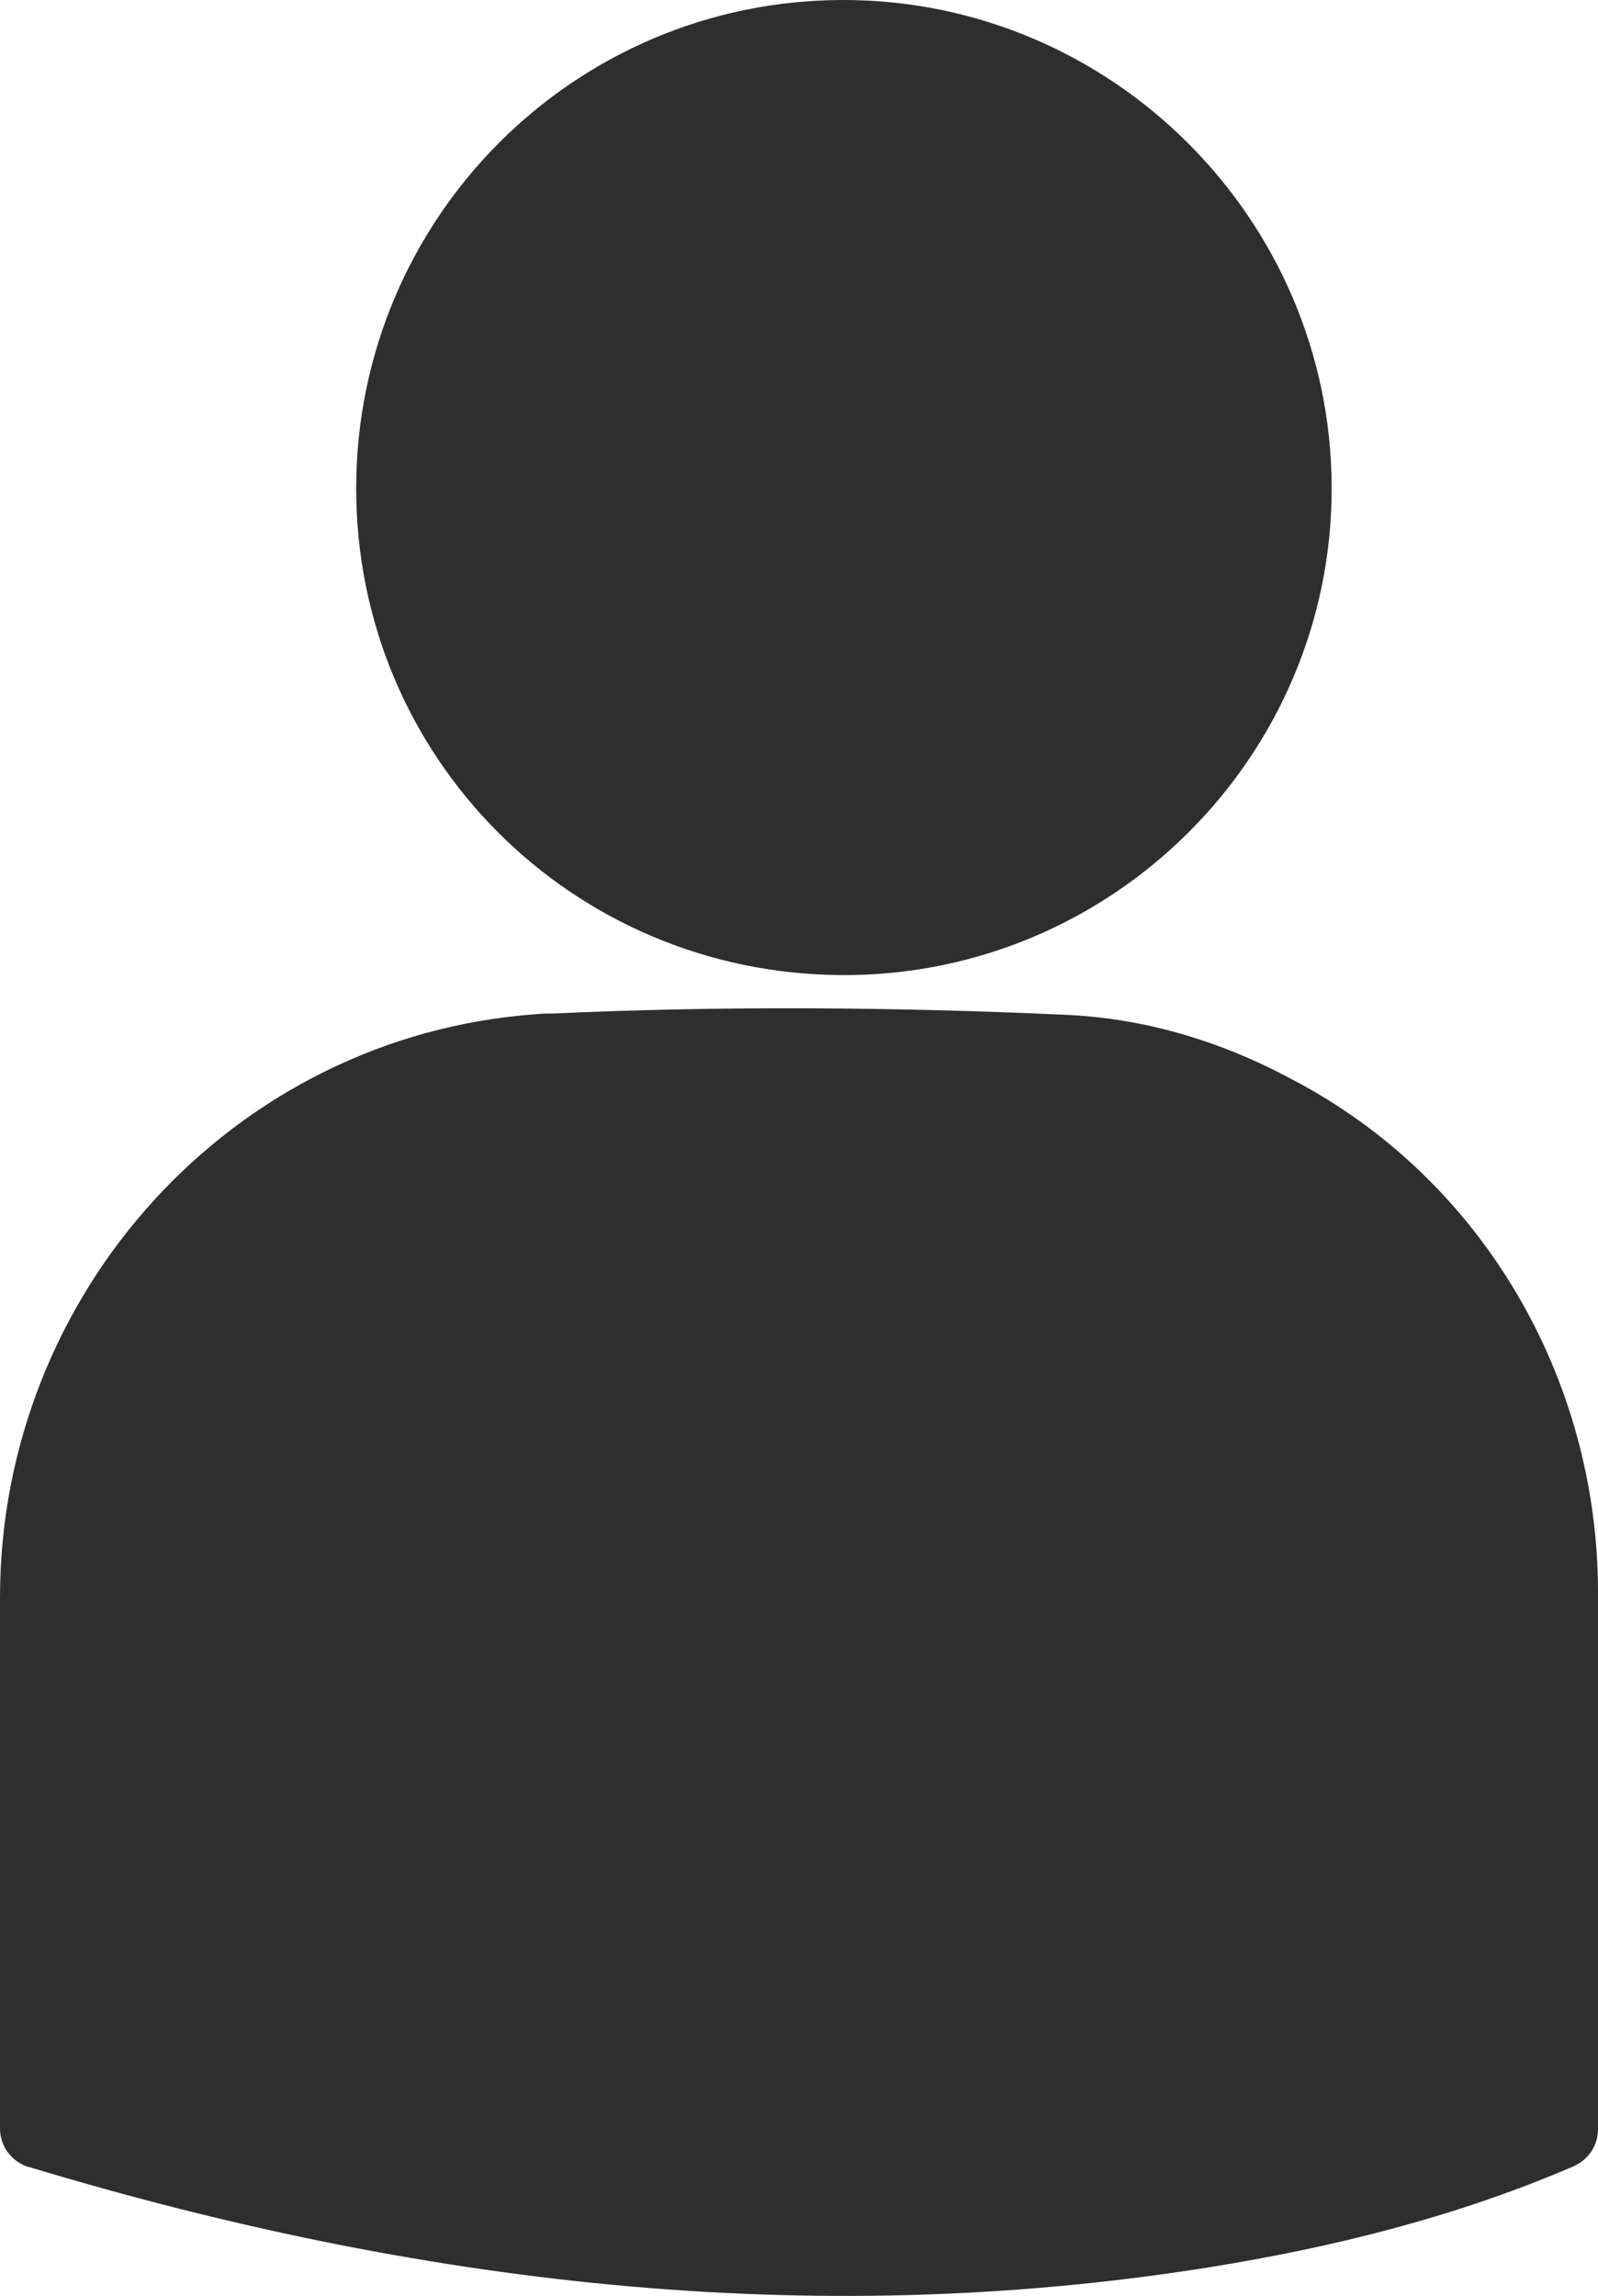 <?xml version="1.0" encoding="UTF-8"?>
<svg id="a" data-name="Layer 1" xmlns="http://www.w3.org/2000/svg" viewBox="0 0 245.4 352.48">
  <defs>
    <style>
      .b {
        fill: #2e2e2e;
      }
    </style>
  </defs>
  <path class="b" d="m54.7,74.8C54.8,33.5,88.2,0,129.5,0s74.9,33.7,75,74.8c.1,41.4-33.8,75.1-75.2,74.9-41.5-.2-74.7-33.5-74.6-74.9Z"/>
  <path class="b" d="m245.4,244.5v82.4c0,2.5-1.5,4.7-3.8,5.7-17.9,7.7-36.7,12.4-56,15.5-61.6,9.8-121.8,2.5-181.1-15.4h-.1c-2.6-.8-4.4-3.2-4.4-5.9v-81.5c0-46.8,35.8-86.3,82.4-89.6.8-.1,1.6-.1,2.5-.1,26.2-1.2,52.5-1,78.7.2,12,.5,23.8,4,34.6,9.8,29.3,15.2,47.2,45.9,47.2,78.9Z"/>
</svg>